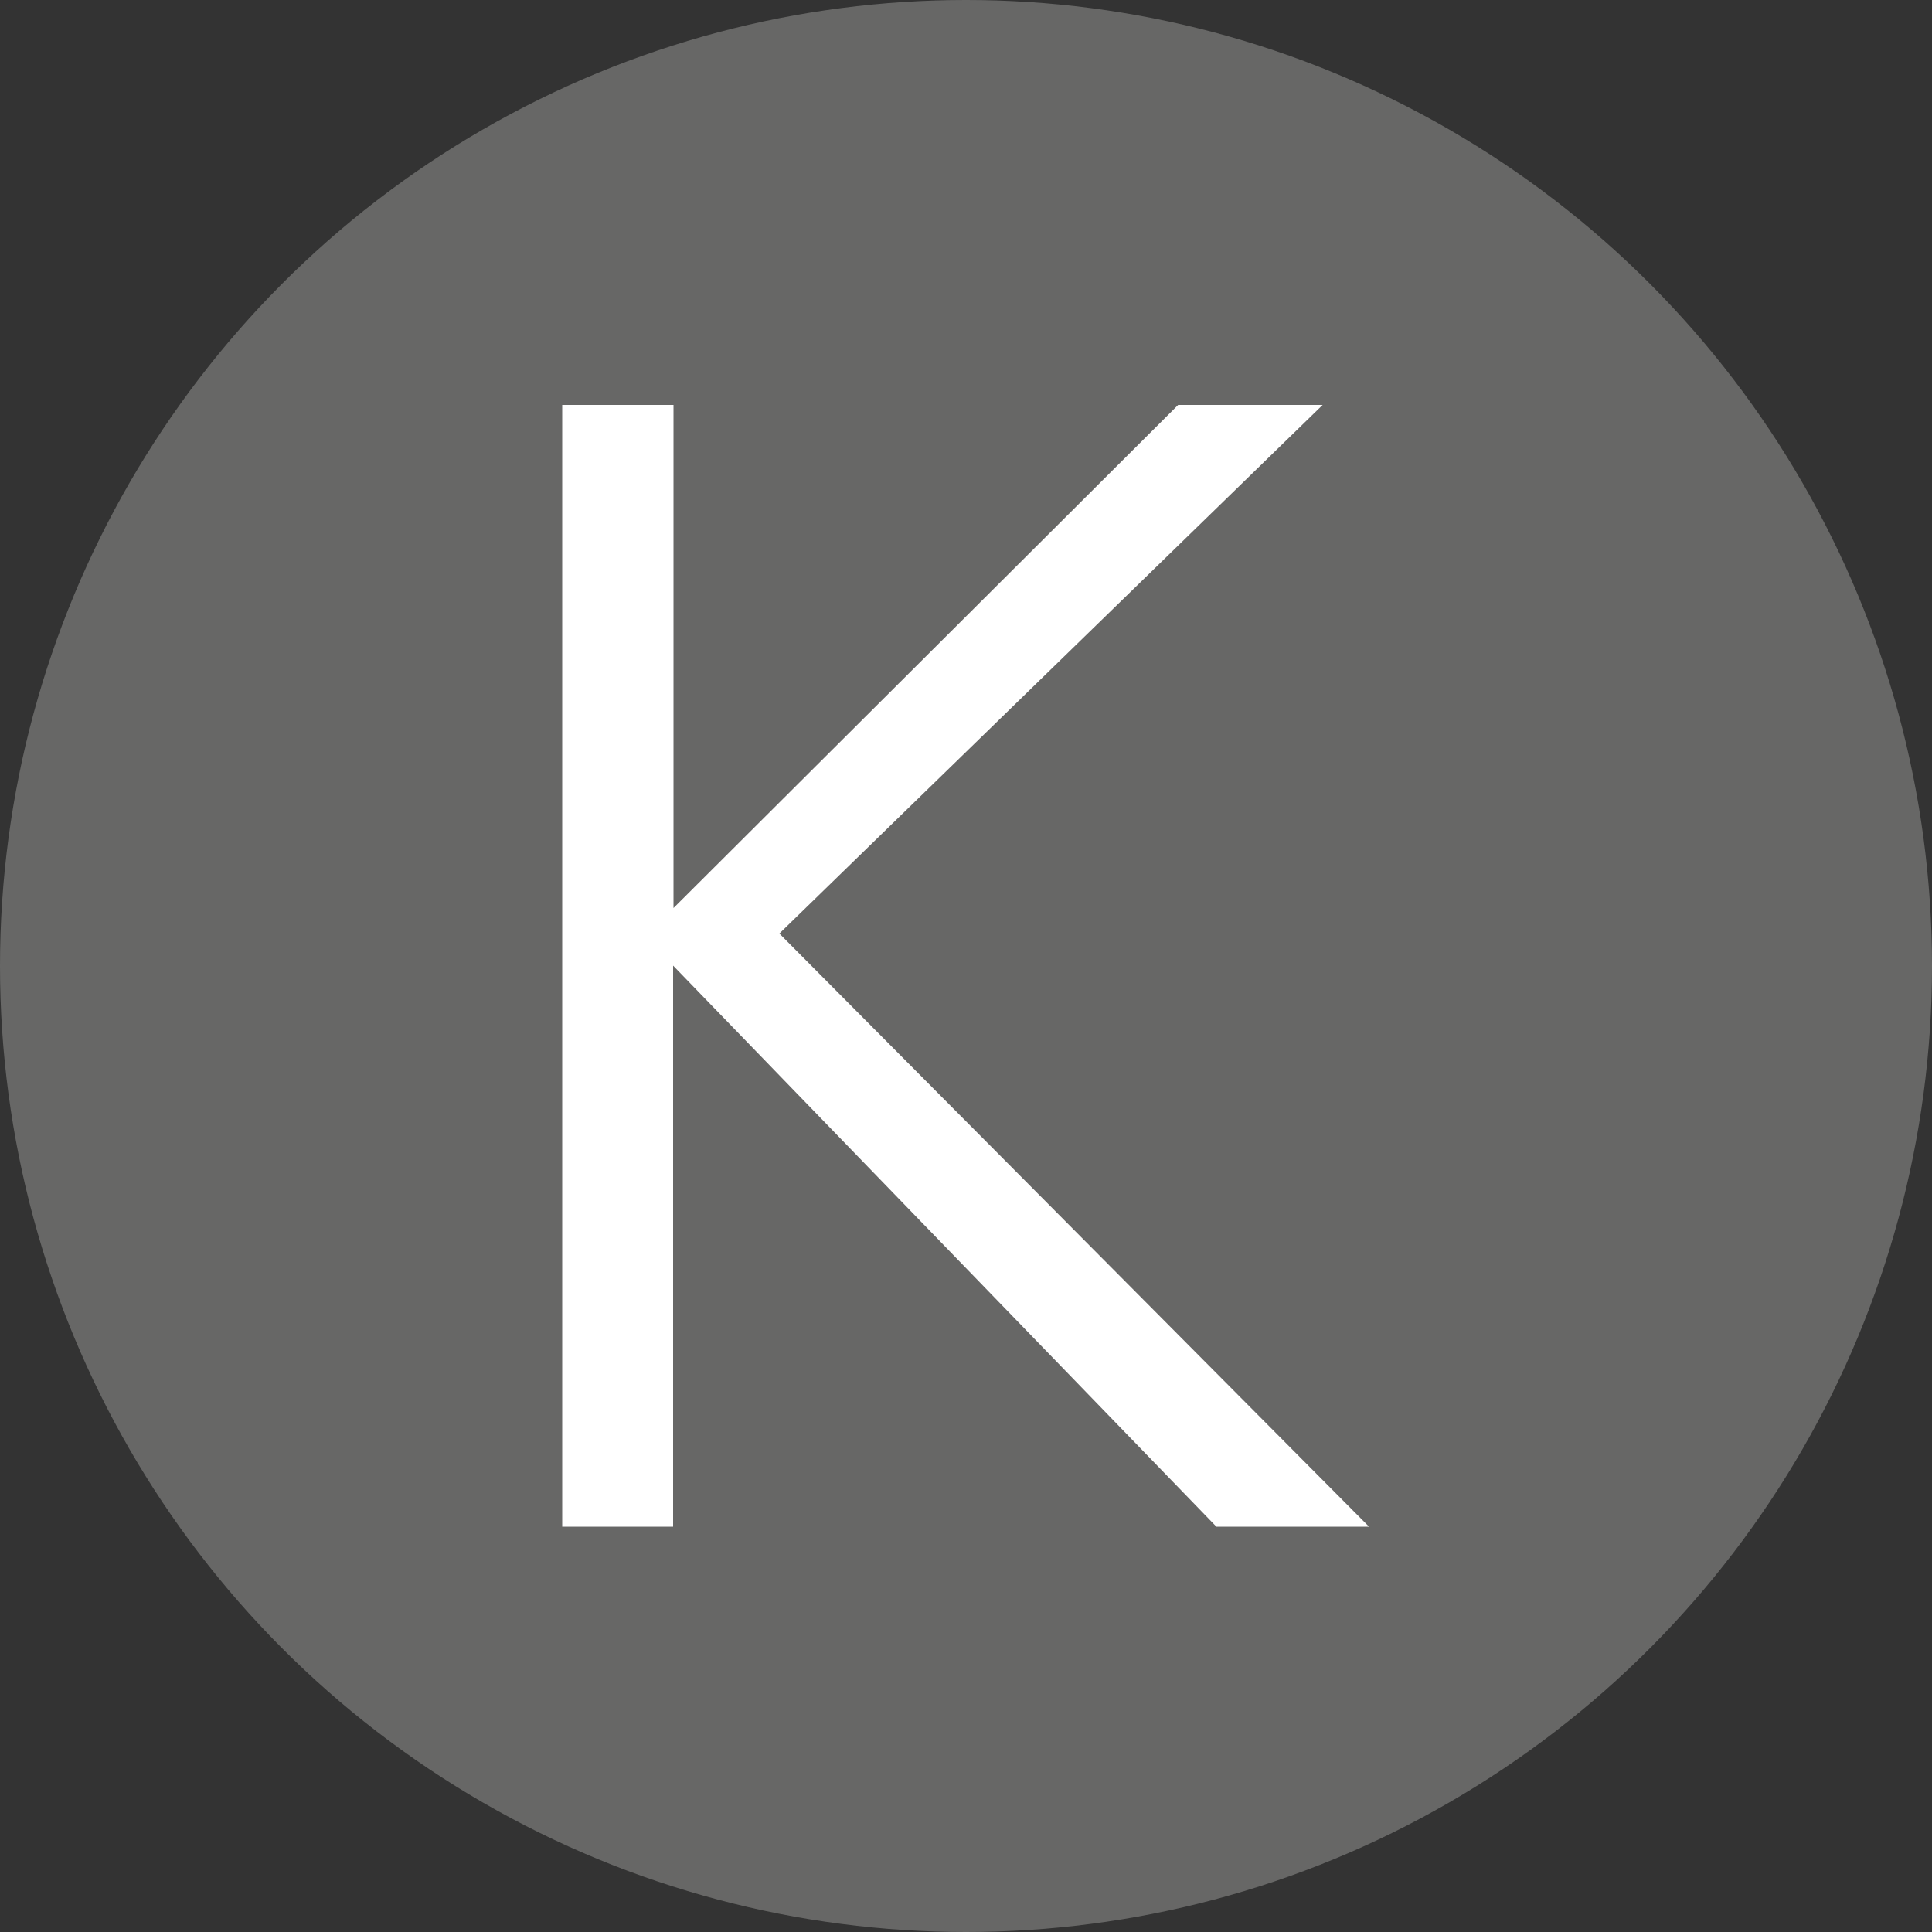 <?xml version="1.0" encoding="UTF-8"?>
<svg xmlns="http://www.w3.org/2000/svg" version="1.1" viewBox="0 0 500 500">
  <rect x="0" y="0" width="500" height="500" fill="#333333" stroke="none"/>
  <!-- Generator: Adobe Illustrator 28.6.0, SVG Export Plug-In . SVG Version: 1.2.0 Build 709)  -->
  <g>
    <g id="Ebene_1_Kopie">
      <g>
        <circle cx="250" cy="250" r="250" fill="#676766"/>
        <path d="M145.6,104.8h28.7v130.2l130.6-130.2h37.4l-140.6,136.8,152.6,153.5h-39.5l-140.6-145.2v145.2h-28.7V104.8Z" fill="#fff"/>
      </g>
    </g>
  </g>
</svg>